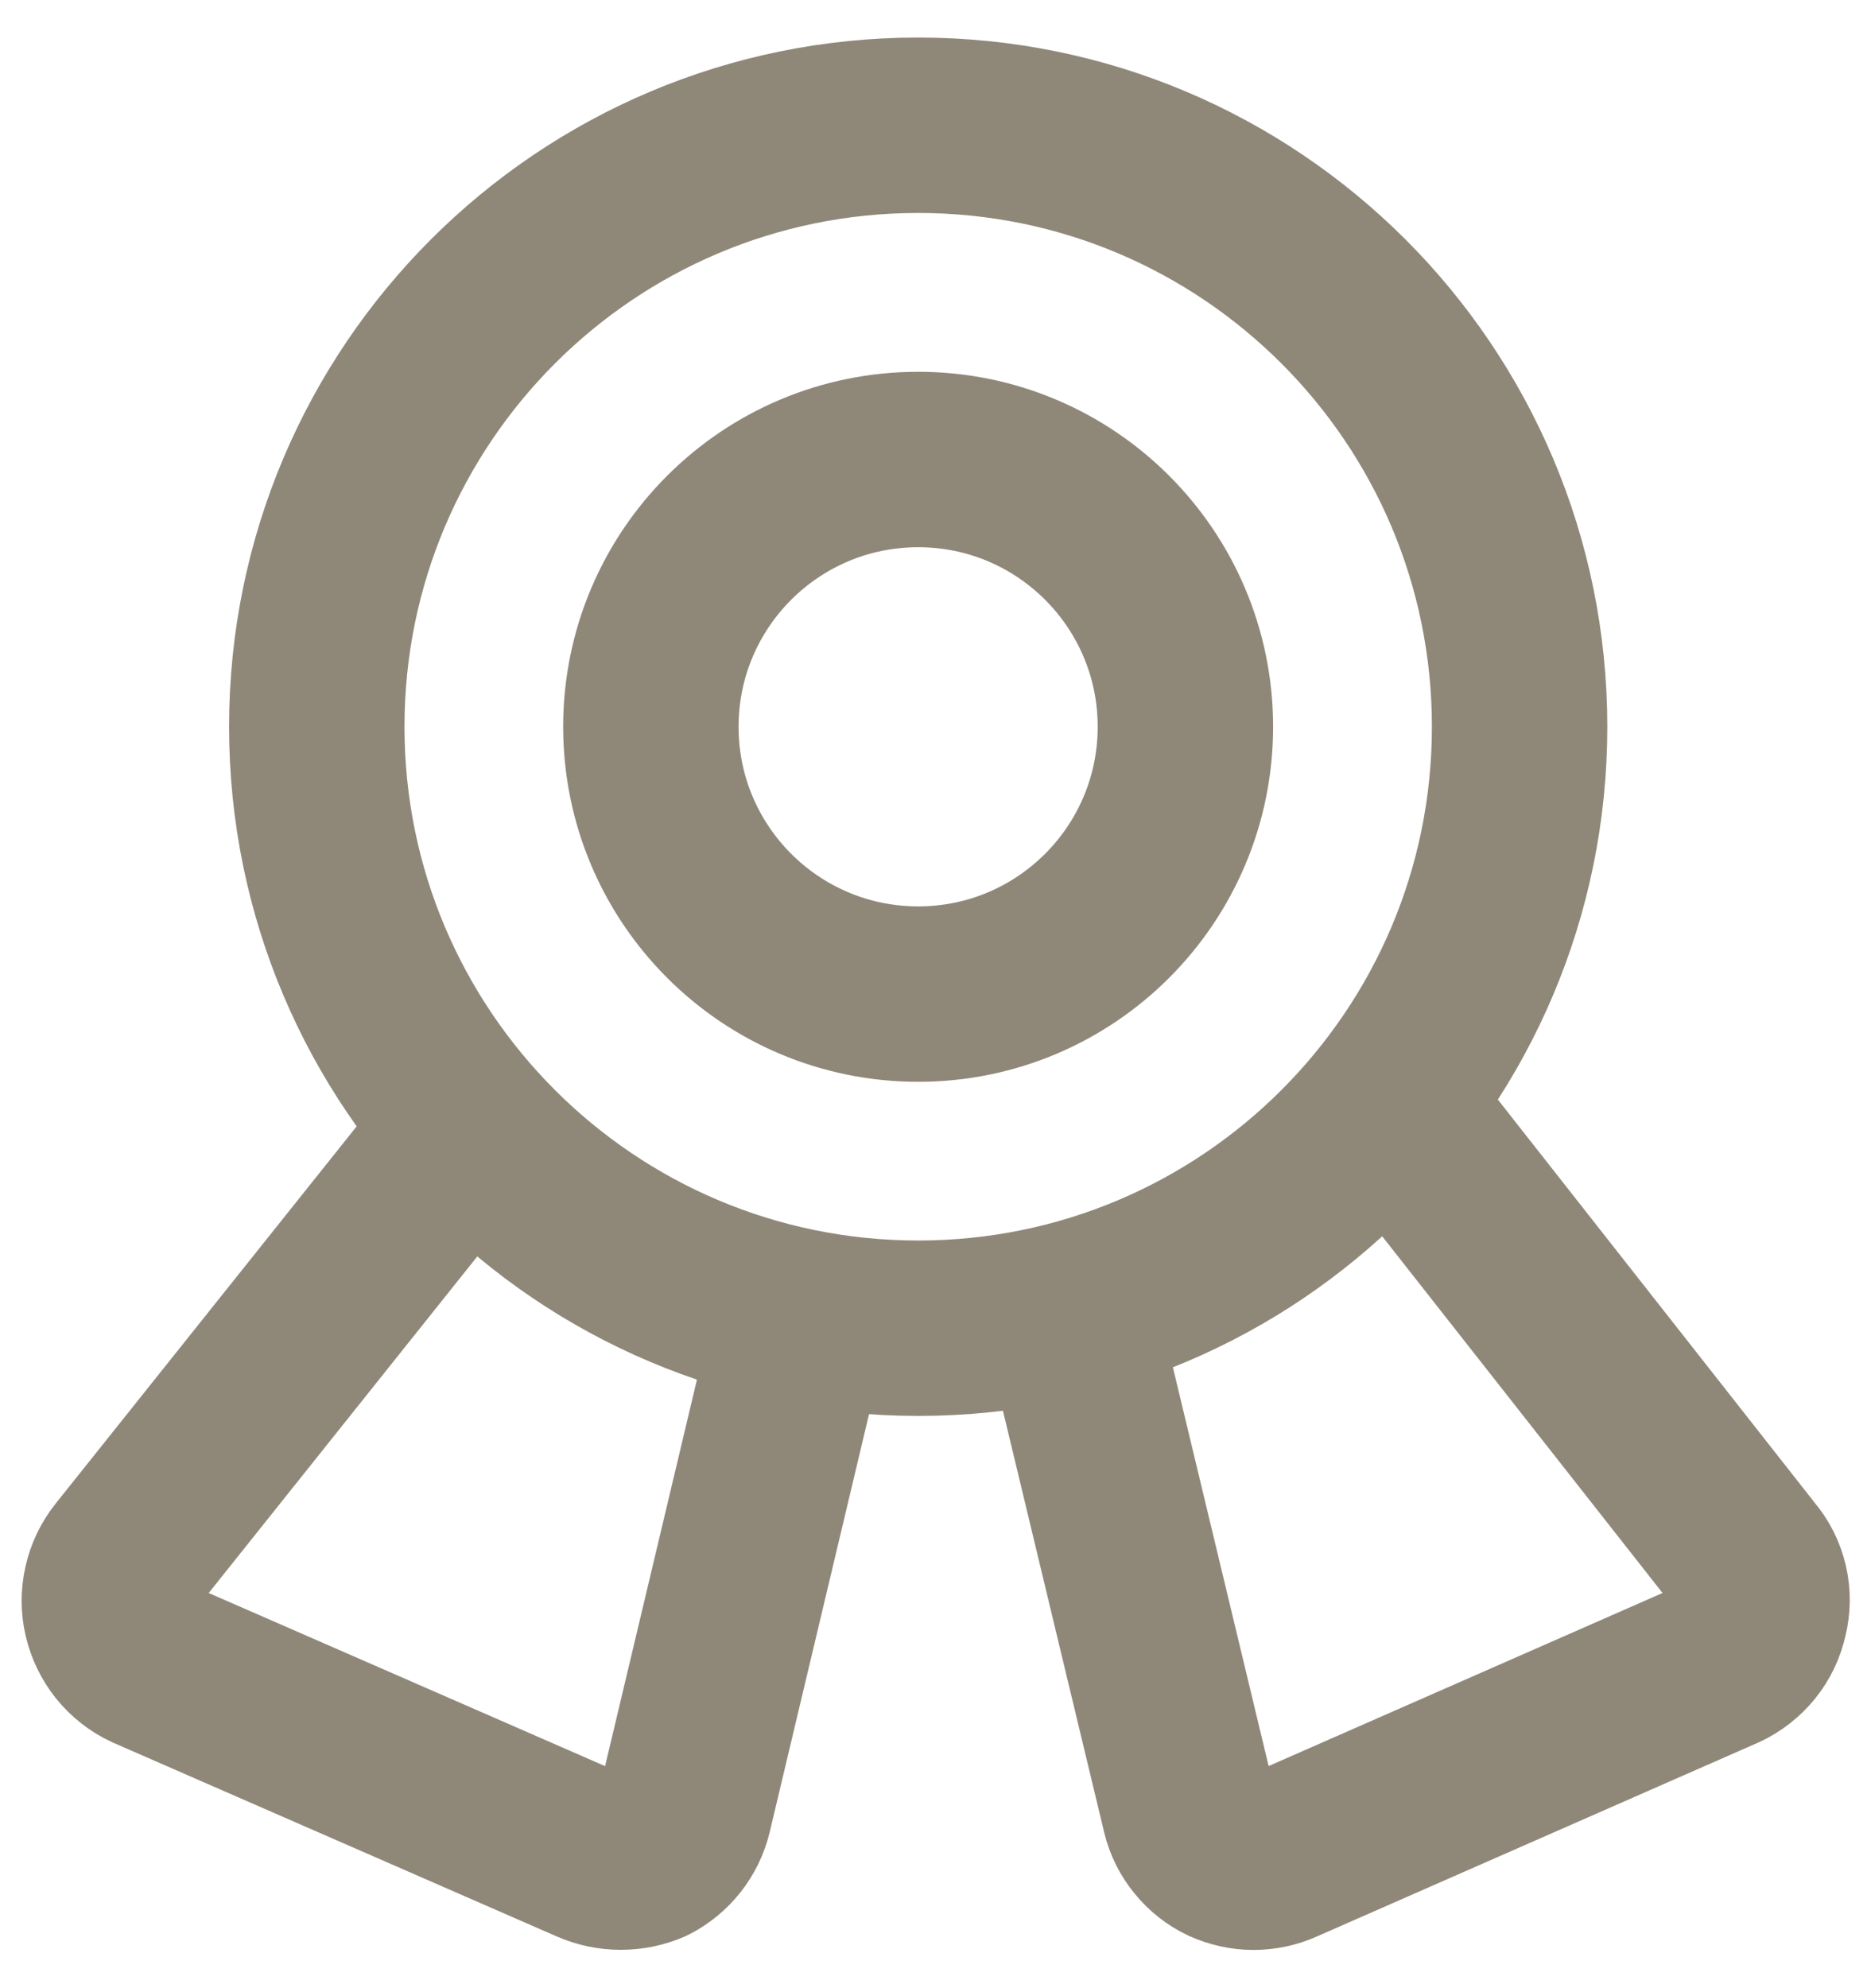 <?xml version="1.0" encoding="UTF-8"?>
<svg xmlns="http://www.w3.org/2000/svg" width="16" height="17" viewBox="0 0 16 17" fill="none">
  <g id="Group">
    <path id="Vector" d="M7.852 11.357C10.692 11.357 12.995 9.055 12.995 6.214C12.995 3.374 10.692 1.071 7.852 1.071C5.012 1.071 2.709 3.374 2.709 6.214C2.709 9.055 5.012 11.357 7.852 11.357Z" stroke="#8F8879" stroke-width="1.5" stroke-linecap="round" stroke-linejoin="round"></path>
    <path id="Vector_2" d="M7.852 8.5C9.114 8.5 10.137 7.477 10.137 6.214C10.137 4.952 9.114 3.929 7.852 3.929C6.589 3.929 5.566 4.952 5.566 6.214C5.566 7.477 6.589 8.5 7.852 8.5Z" stroke="#8F8879" stroke-width="1.5" stroke-linecap="round" stroke-linejoin="round"></path>
    <path id="Vector_3" d="M6.857 11.266L5.852 15.494C5.832 15.575 5.795 15.65 5.744 15.715C5.692 15.78 5.628 15.833 5.555 15.871C5.477 15.905 5.393 15.922 5.309 15.922C5.224 15.922 5.141 15.905 5.063 15.871L1.269 14.214C1.189 14.177 1.119 14.121 1.064 14.053C1.009 13.984 0.97 13.904 0.95 13.818C0.93 13.733 0.93 13.643 0.95 13.558C0.969 13.472 1.008 13.392 1.063 13.323L4 9.643" stroke="#8F8879" stroke-width="1.5" stroke-linecap="round" stroke-linejoin="round"></path>
    <path id="Vector_4" d="M9.143 11.209L10.172 15.494C10.192 15.576 10.23 15.652 10.284 15.717C10.337 15.783 10.404 15.835 10.48 15.871C10.556 15.905 10.637 15.923 10.72 15.923C10.803 15.923 10.885 15.905 10.96 15.871L14.732 14.214C14.812 14.177 14.883 14.121 14.939 14.052C14.995 13.983 15.033 13.901 15.052 13.814C15.073 13.729 15.074 13.64 15.054 13.555C15.034 13.469 14.994 13.39 14.937 13.323L11.874 9.426" stroke="#8F8879" stroke-width="1.5" stroke-linecap="round" stroke-linejoin="round"></path>
  </g>
</svg>
